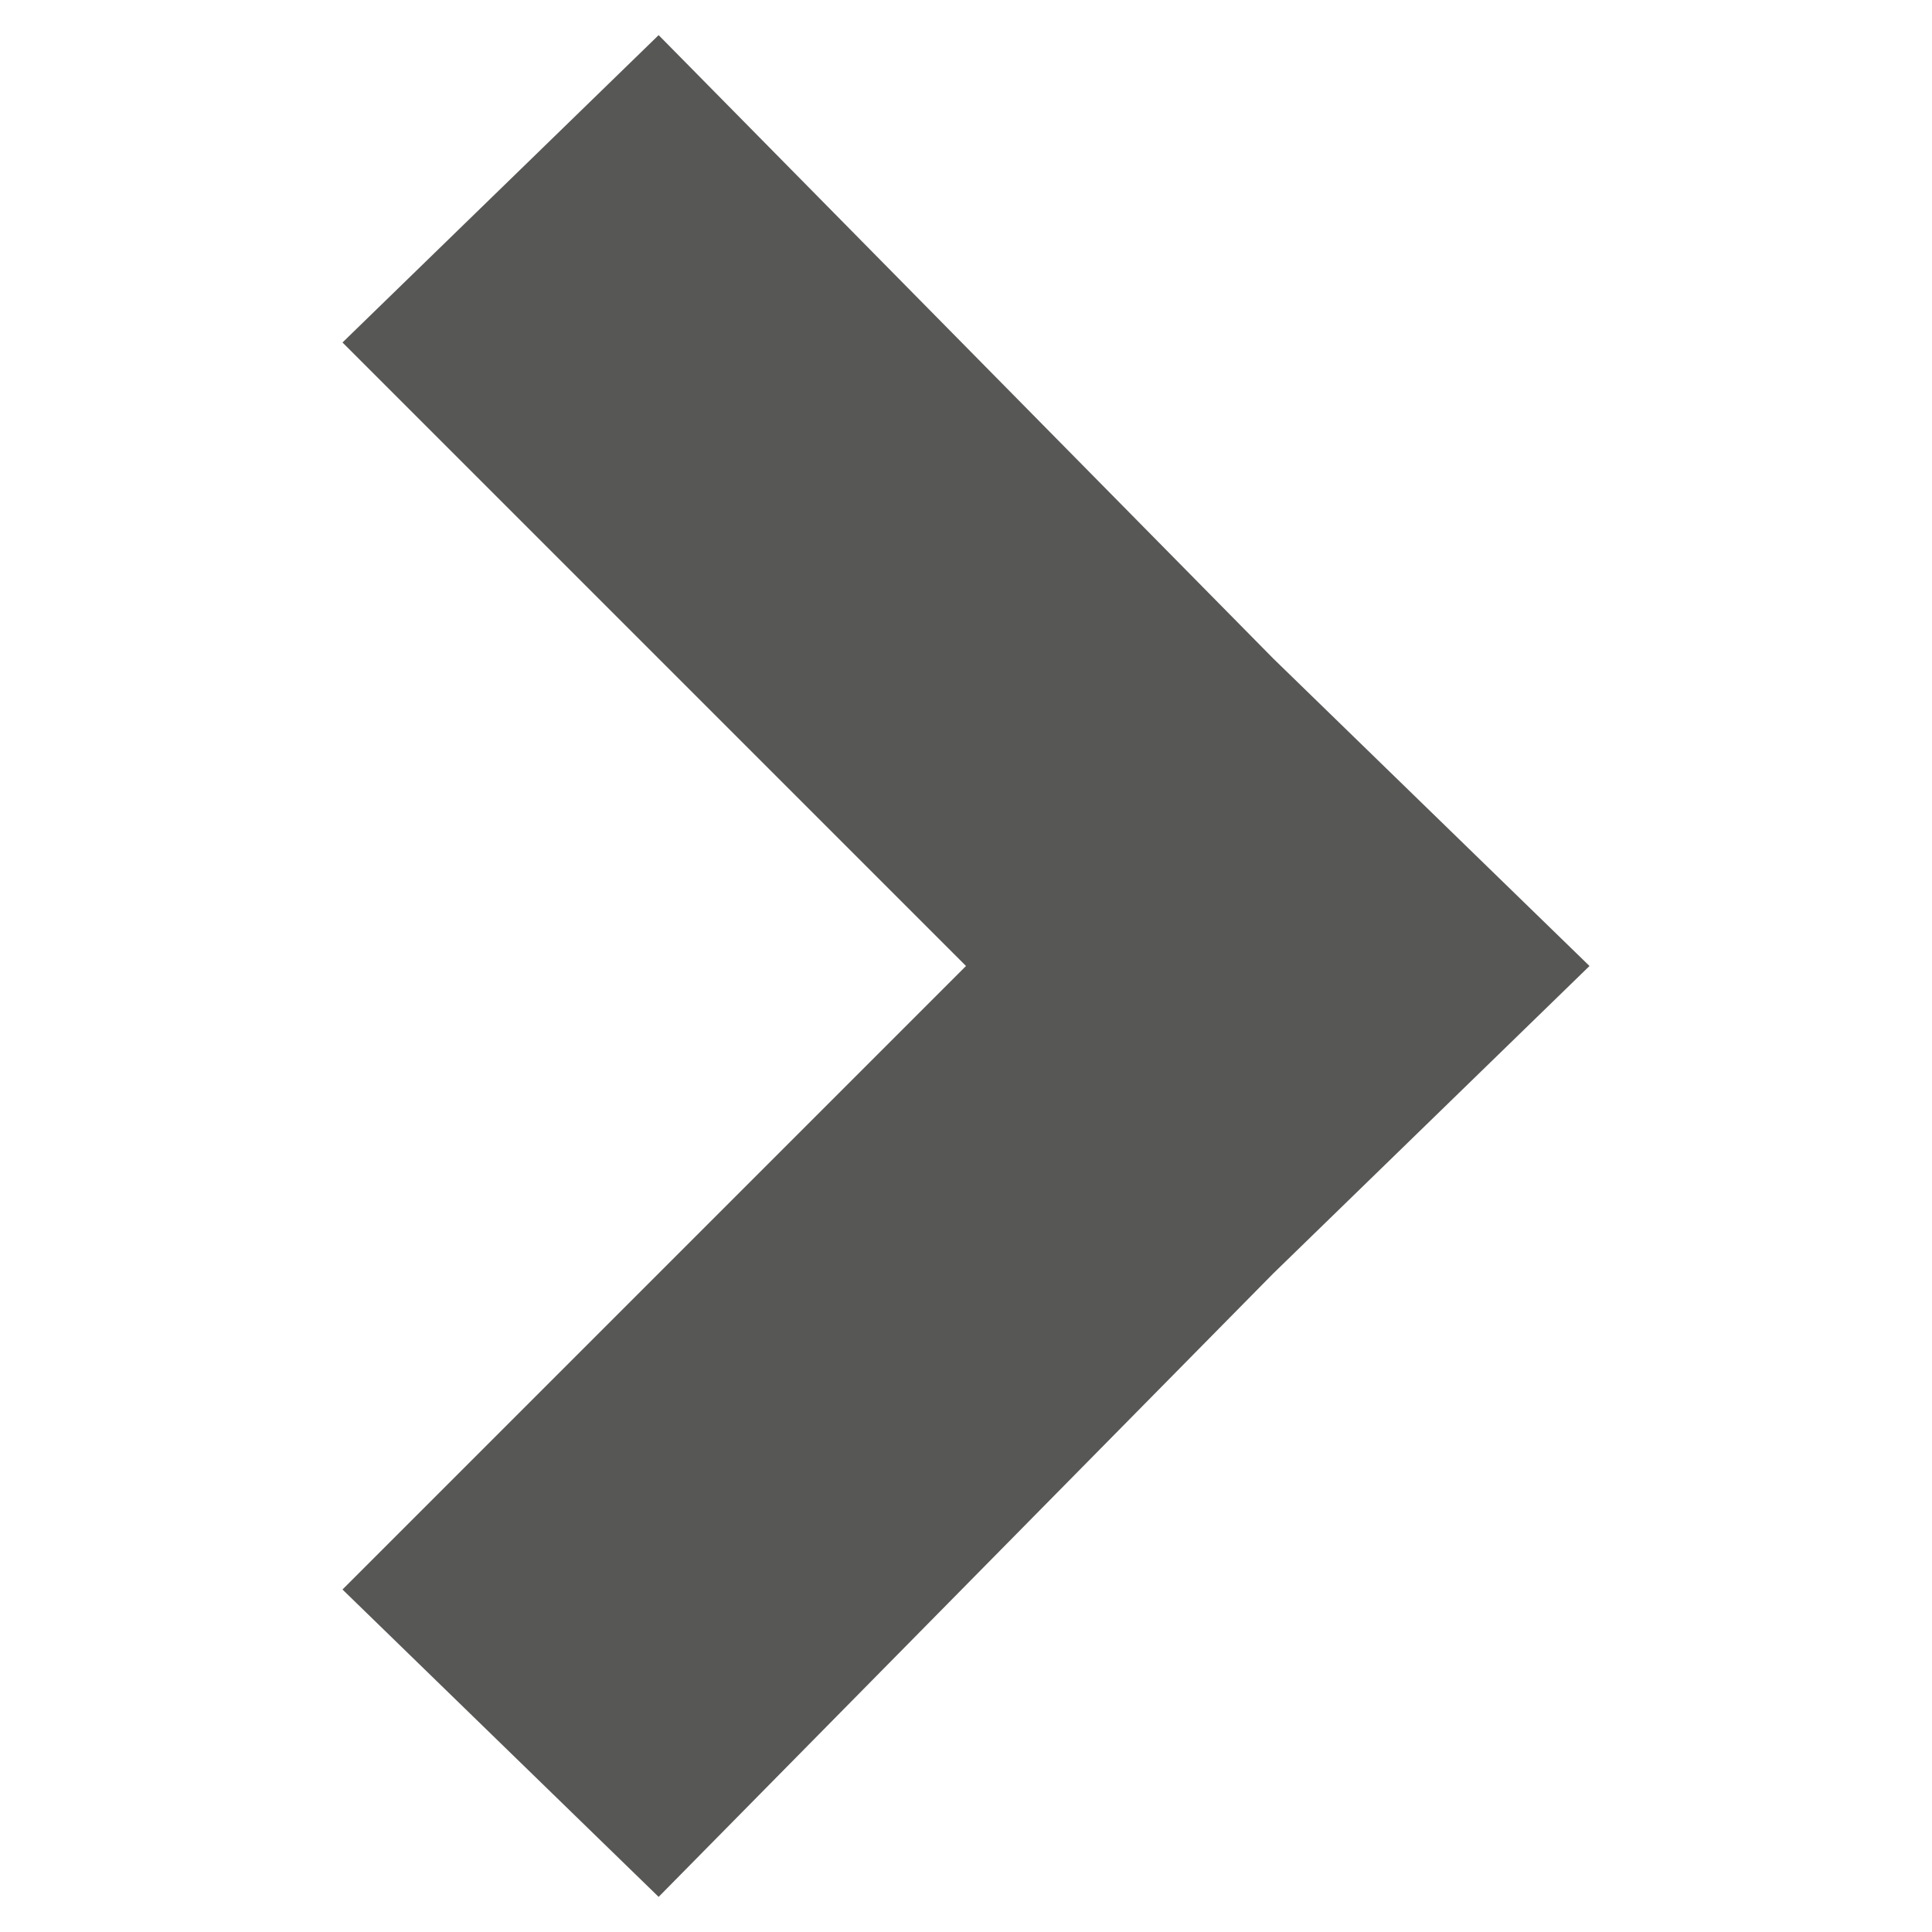 <?xml version="1.0" encoding="utf-8"?>
<!-- Generator: Adobe Illustrator 23.0.2, SVG Export Plug-In . SVG Version: 6.00 Build 0)  -->
<svg version="1.1" id="Laag_1" xmlns="http://www.w3.org/2000/svg" xmlns:xlink="http://www.w3.org/1999/xlink" x="0px" y="0px"
	 viewBox="0 0 22 22" style="enable-background:new 0 0 22 22;" xml:space="preserve">
<style type="text/css">
	.st0{fill:#575756;}
</style>
<polygon class="st0" points="7.5,21.6 14.5,14.5 18.1,11 14.5,7.5 7.5,0.4 3.9,3.9 11,11 3.9,18.1 "/>
</svg>
